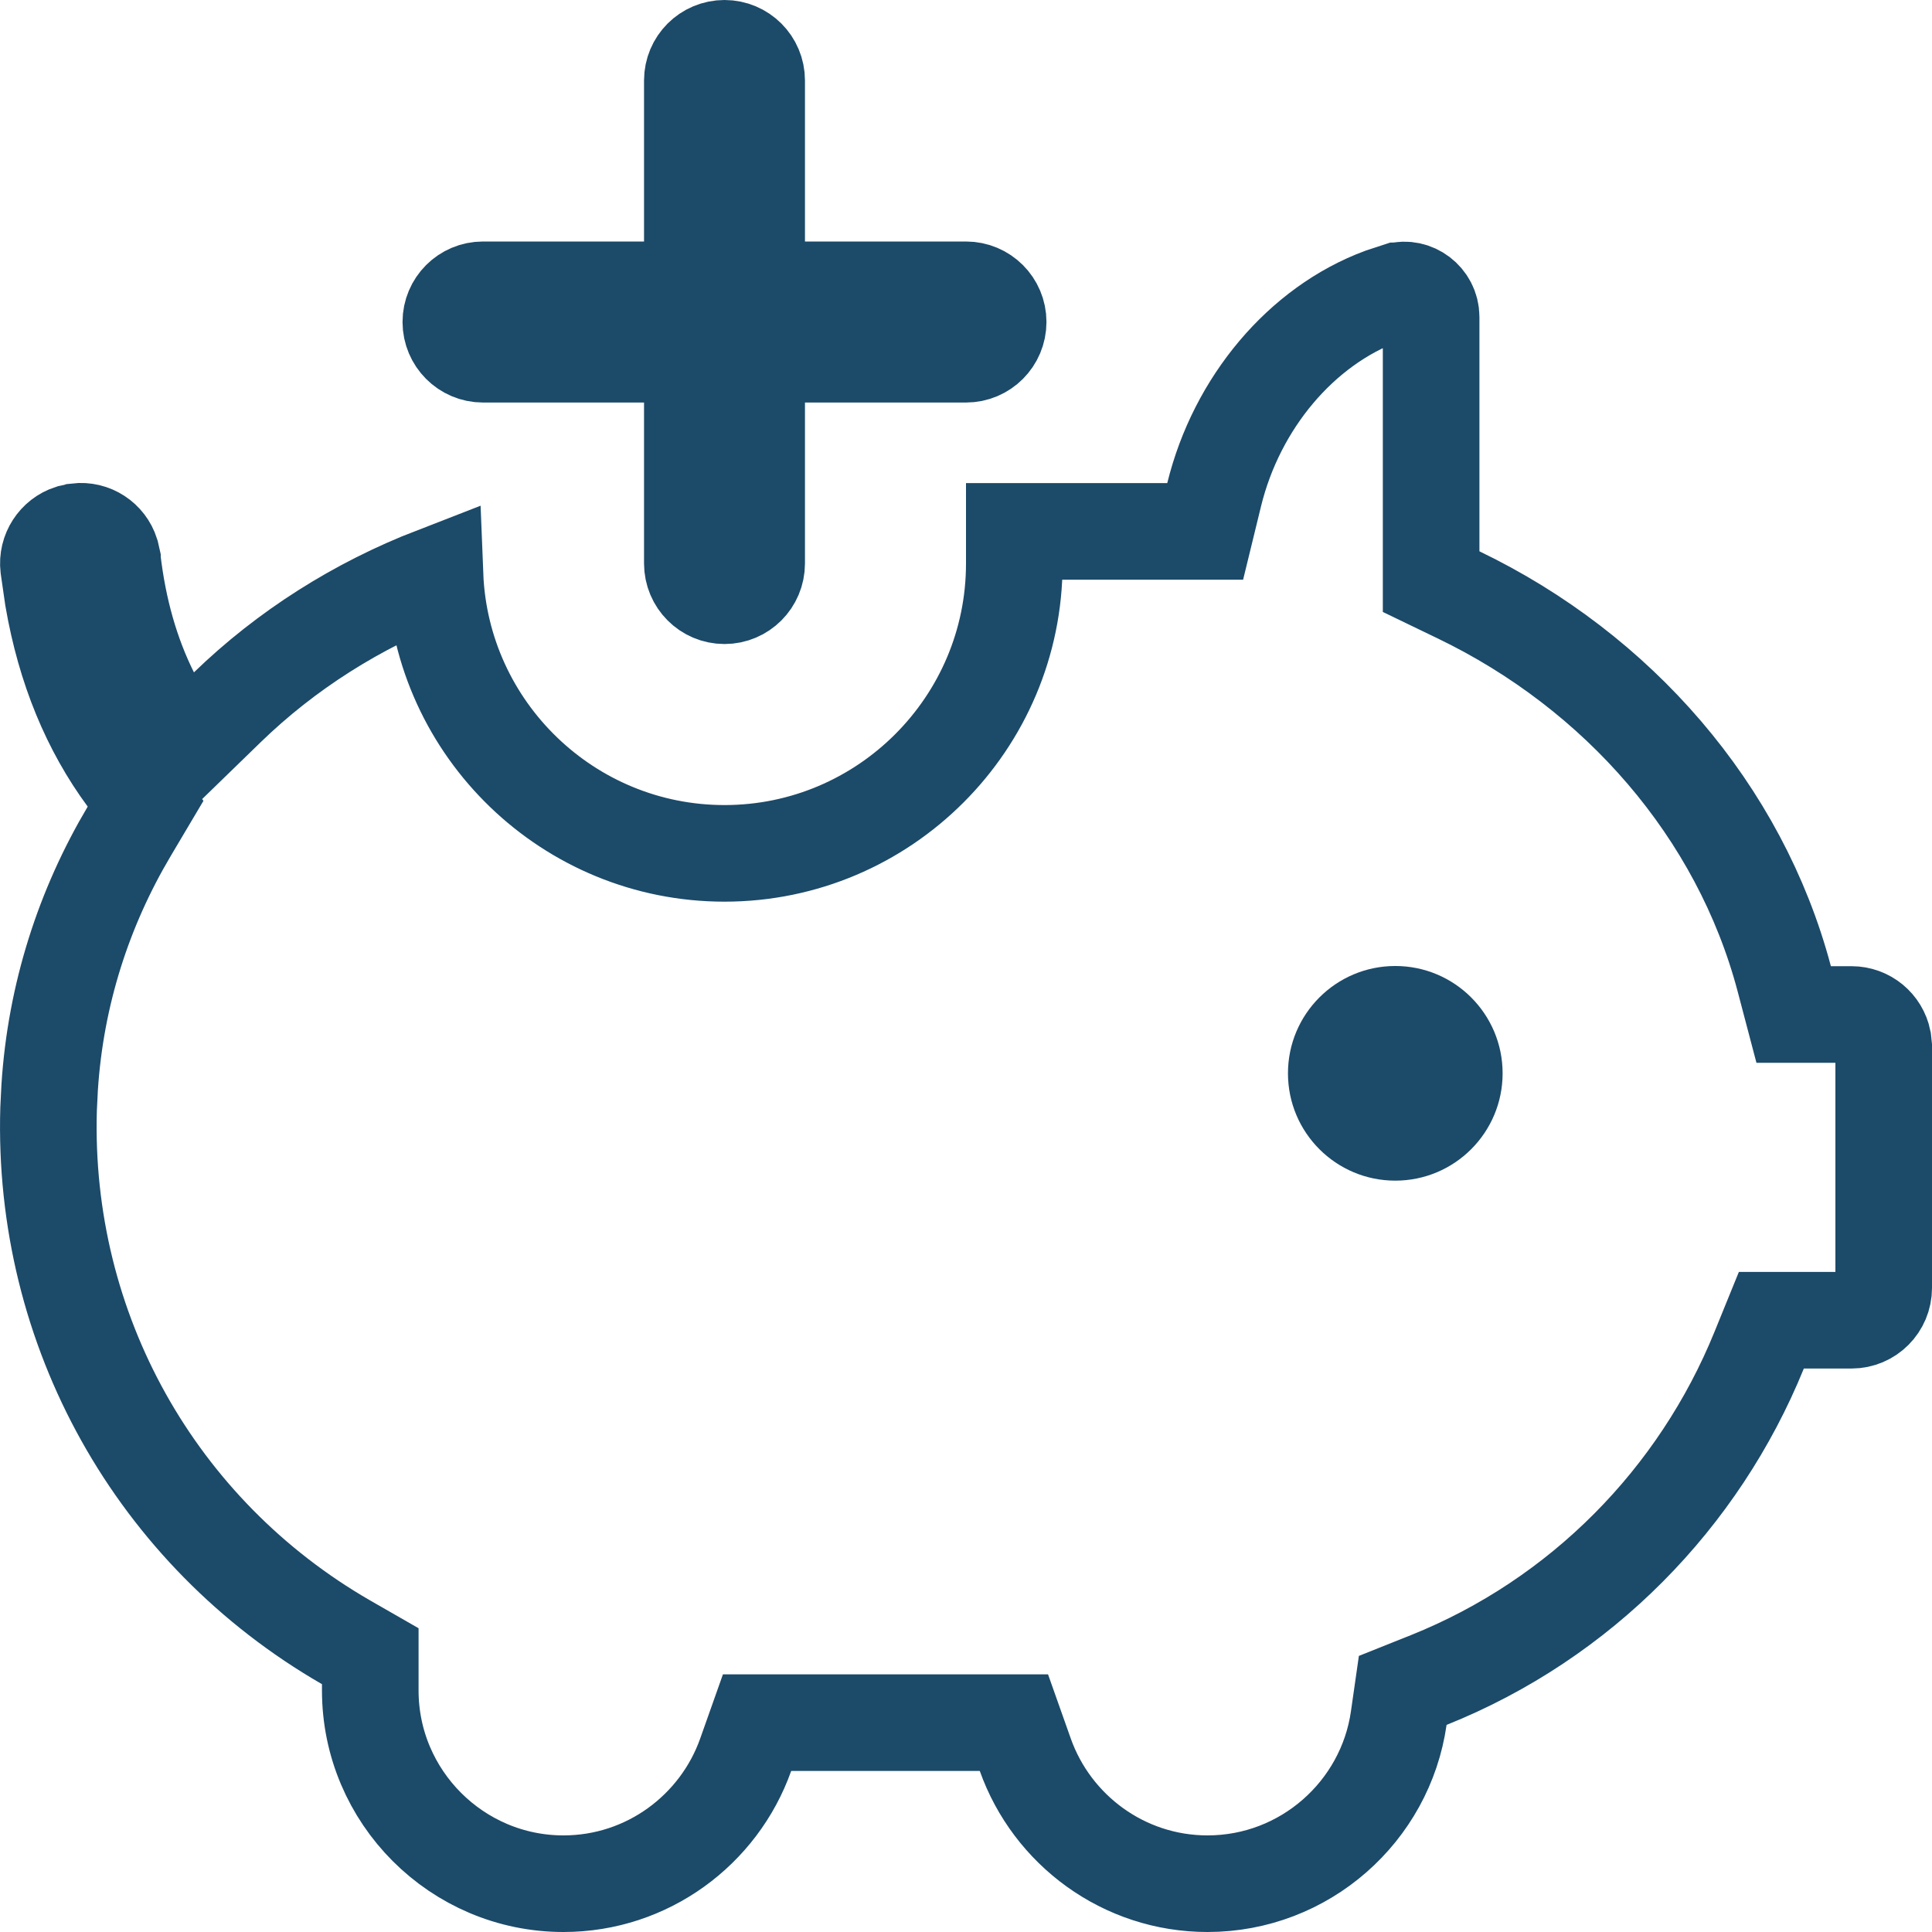 <svg xmlns="http://www.w3.org/2000/svg" fill="none" viewBox="0 0 20 20" height="20" width="20">
<path stroke="#1C4A69" d="M7.5 0.5C7.684 0.5 7.833 0.649 7.833 0.833V3H10C10.184 3 10.333 3.149 10.333 3.333C10.333 3.517 10.184 3.667 10 3.667H7.833V5.833C7.833 6.017 7.684 6.167 7.5 6.167C7.316 6.167 7.167 6.017 7.167 5.833V3.667H5C4.816 3.667 4.667 3.517 4.667 3.333C4.667 3.149 4.816 3 5 3H7.167V0.833C7.167 0.649 7.316 0.5 7.5 0.5ZM3.833 17.145L3.582 17.001C1.616 15.867 0.435 13.766 0.503 11.479L0.514 11.257C0.576 10.295 0.868 9.396 1.338 8.605L1.507 8.32L1.311 8.054C0.933 7.542 0.675 6.922 0.549 6.191L0.503 5.872C0.484 5.711 0.583 5.564 0.729 5.517L0.795 5.503L0.798 5.502C0.957 5.483 1.102 5.58 1.149 5.728L1.164 5.794V5.795C1.223 6.305 1.354 6.771 1.561 7.185L1.865 7.796L2.355 7.32C2.961 6.733 3.692 6.268 4.503 5.954C4.566 7.553 5.886 8.834 7.5 8.834C9.154 8.834 10.5 7.488 10.5 5.834V5.501H12.476L12.569 5.12C12.803 4.167 13.473 3.374 14.304 3.066L14.472 3.011H14.473C14.632 2.966 14.815 3.092 14.815 3.283V6.021L15.099 6.158C16.748 6.952 18.009 8.394 18.47 10.13L18.568 10.502H19.167C19.328 10.502 19.462 10.616 19.493 10.768L19.5 10.835V13.333C19.5 13.517 19.351 13.667 19.167 13.667H18.337L18.21 13.979C17.588 15.507 16.369 16.759 14.789 17.392L14.521 17.499L14.48 17.785C14.342 18.753 13.506 19.5 12.5 19.5C11.632 19.5 10.89 18.943 10.614 18.166L10.496 17.833H7.837L7.719 18.166C7.443 18.943 6.701 19.5 5.833 19.5C4.731 19.5 3.833 18.602 3.833 17.5V17.145Z"></path>
<circle fill="#1C4A69" r="1.111" cy="11.111" cx="14.444"></circle>
</svg>
